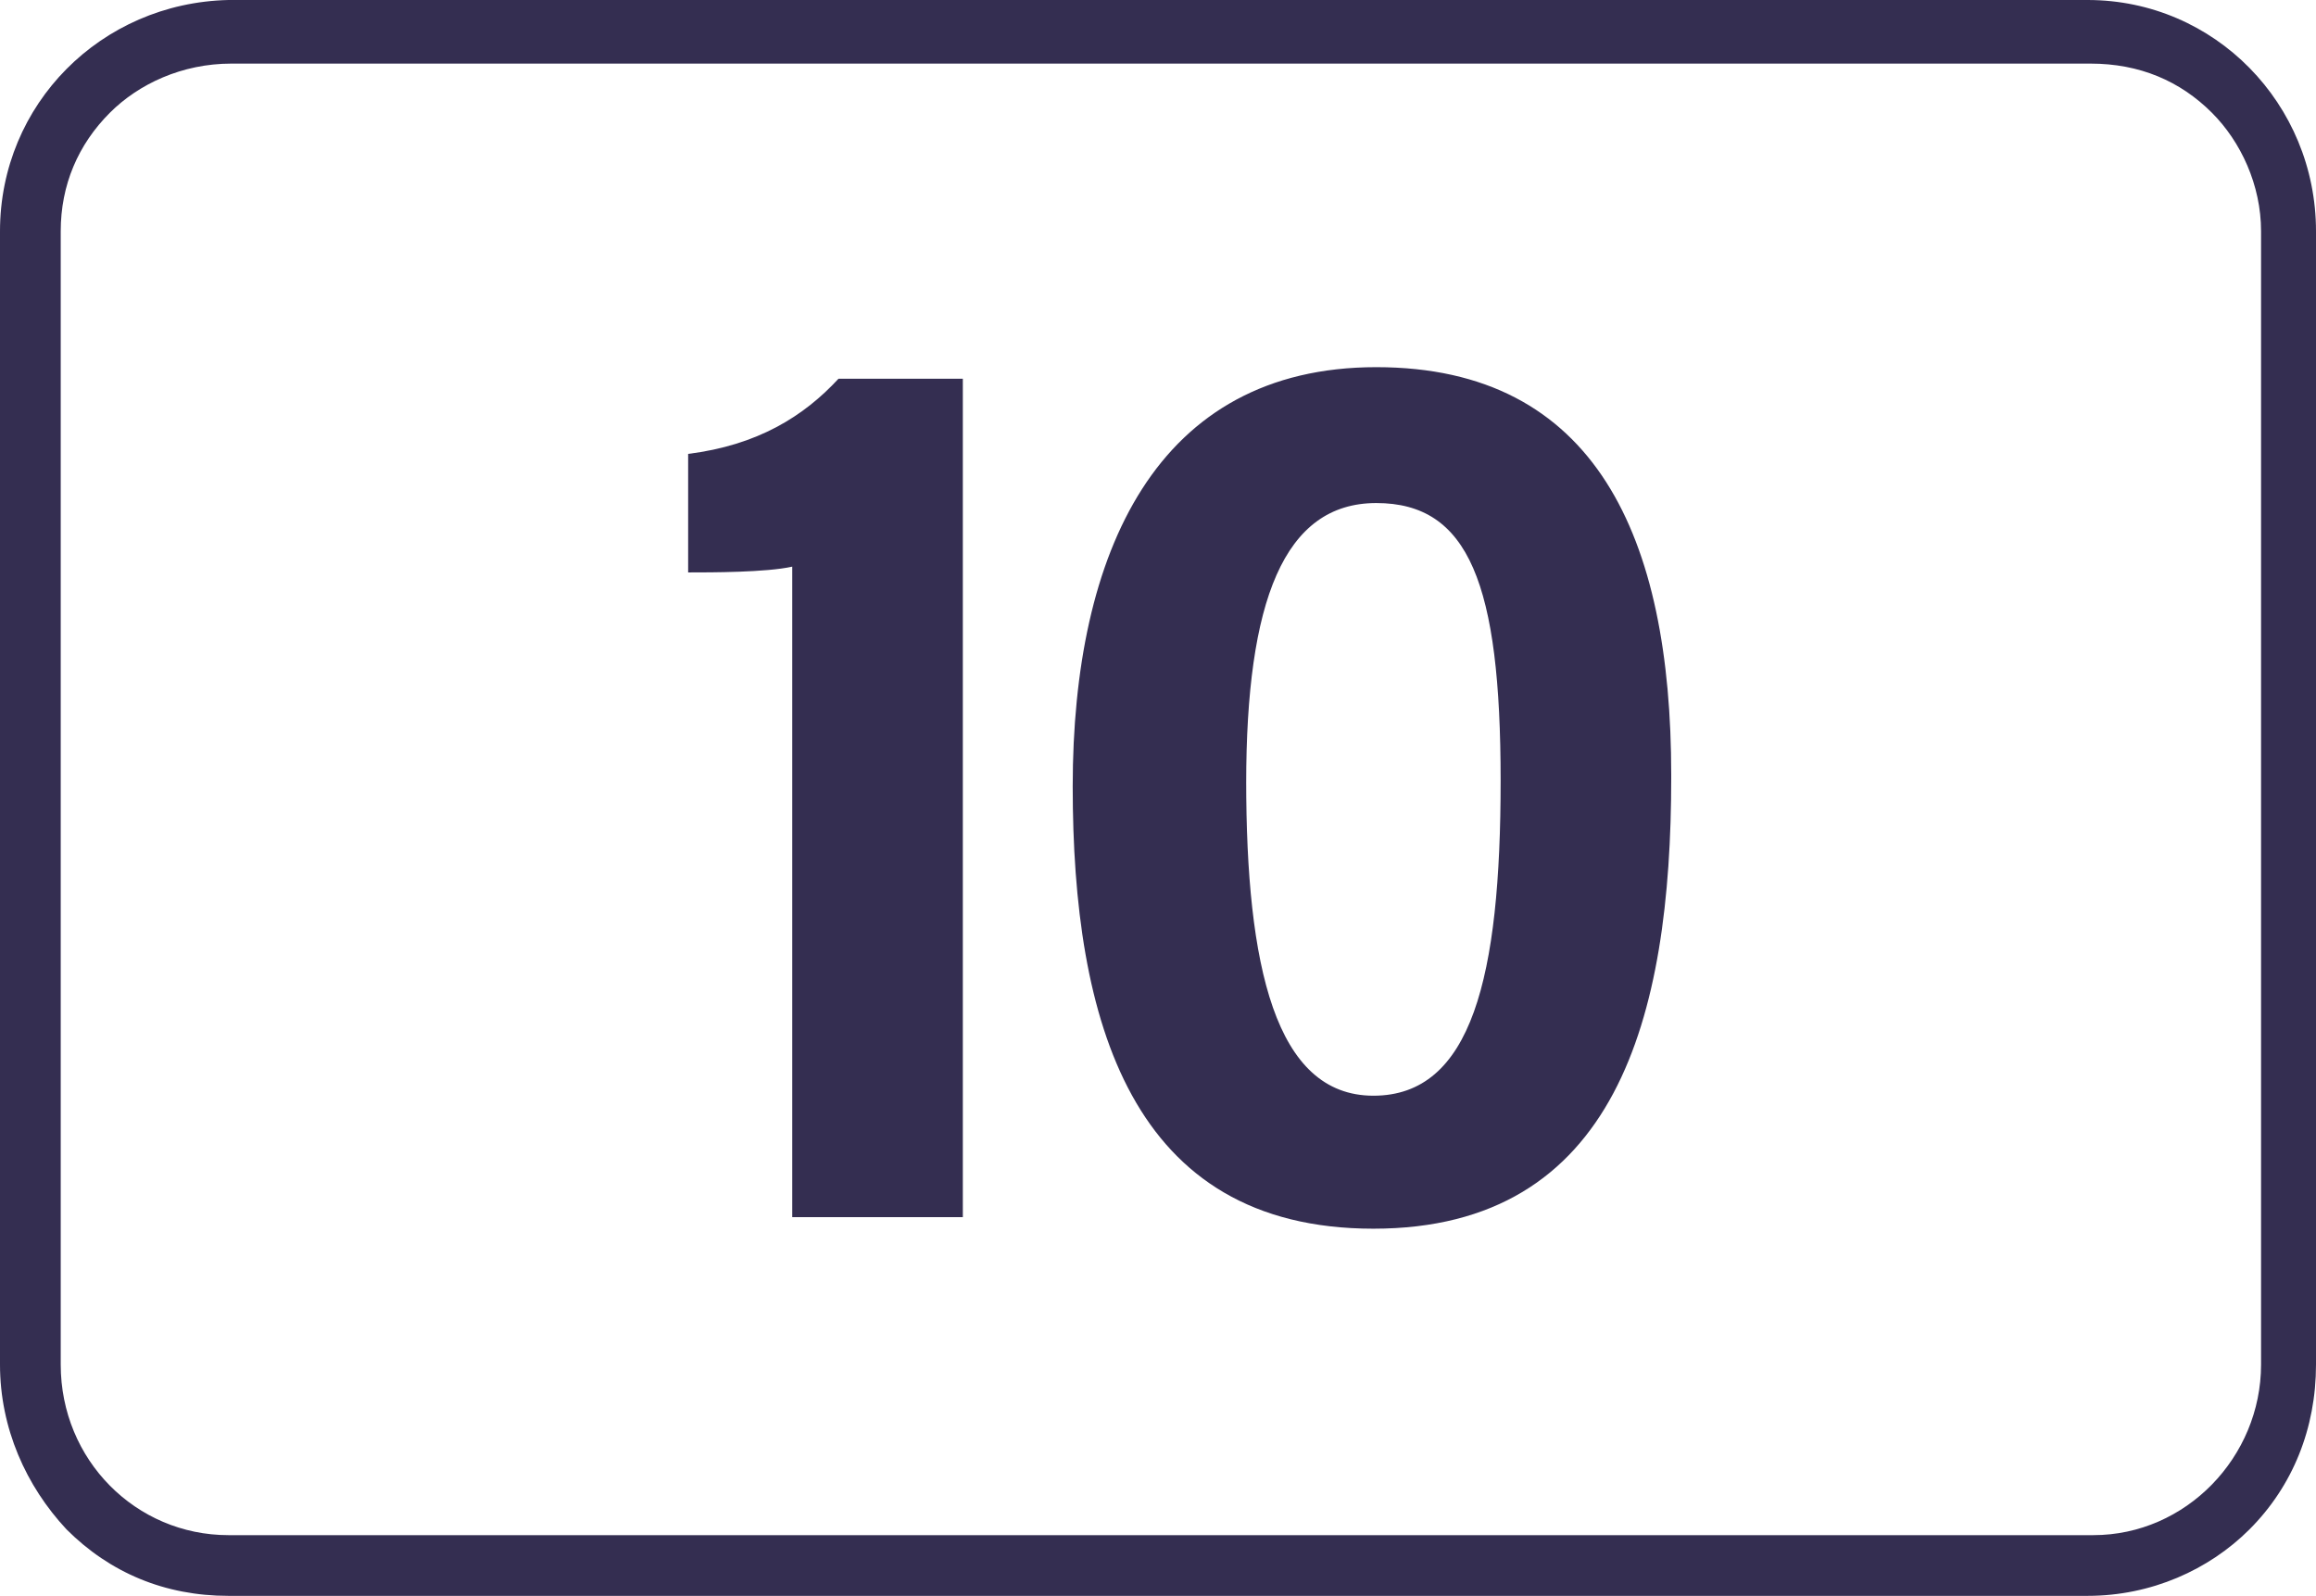 <svg viewBox="0 0 80.1 55.2" xmlns="http://www.w3.org/2000/svg" data-name="Layer 2" id="Layer_2">
  <defs>
    <style>
      .cls-1 {
        fill: #342e51;
      }
    </style>
  </defs>
  <g data-name="Layer 1" id="Layer_1-2">
    <path d="M1,8H0v39.2c0,2.2.9,4.2,2.3,5.7,1.5,1.5,3.4,2.3,5.6,2.3h64.3c2.2,0,4.2-.9,5.6-2.3,1.5-1.5,2.3-3.5,2.3-5.7V8c0-4.4-3.5-8-7.9-8H7.9C3.5.1,0,3.6,0,8h2.1c0-1.6.6-3,1.7-4.1,1-1,2.5-1.7,4.2-1.7h64.3c1.7,0,3.1.6,4.2,1.7,1,1,1.7,2.5,1.7,4.1v39.2c0,3.2-2.6,5.9-5.8,5.9H7.9c-3.2,0-5.8-2.6-5.8-5.9V8h-1.1Z" class="cls-1"></path>
    <path d="M27.4,42.1v-22.5c-.9.2-2.8.2-3.6.2v-4.1c2.4-.3,4-1.3,5.2-2.6h4.3v29h-5.9ZM57.8,26.9c0,8.3-1.9,15.6-10.3,15.6s-10.4-7.2-10.4-15.3,2.9-14.5,10.5-14.5,10.2,5.9,10.2,14.1v.1ZM43.1,27c0,6.4,1,10.9,4.4,10.9s4.4-4.1,4.4-10.9-1.1-9.6-4.3-9.6-4.5,3.4-4.5,9.7h0v-.1Z" class="cls-1"></path>
  </g>
</svg>